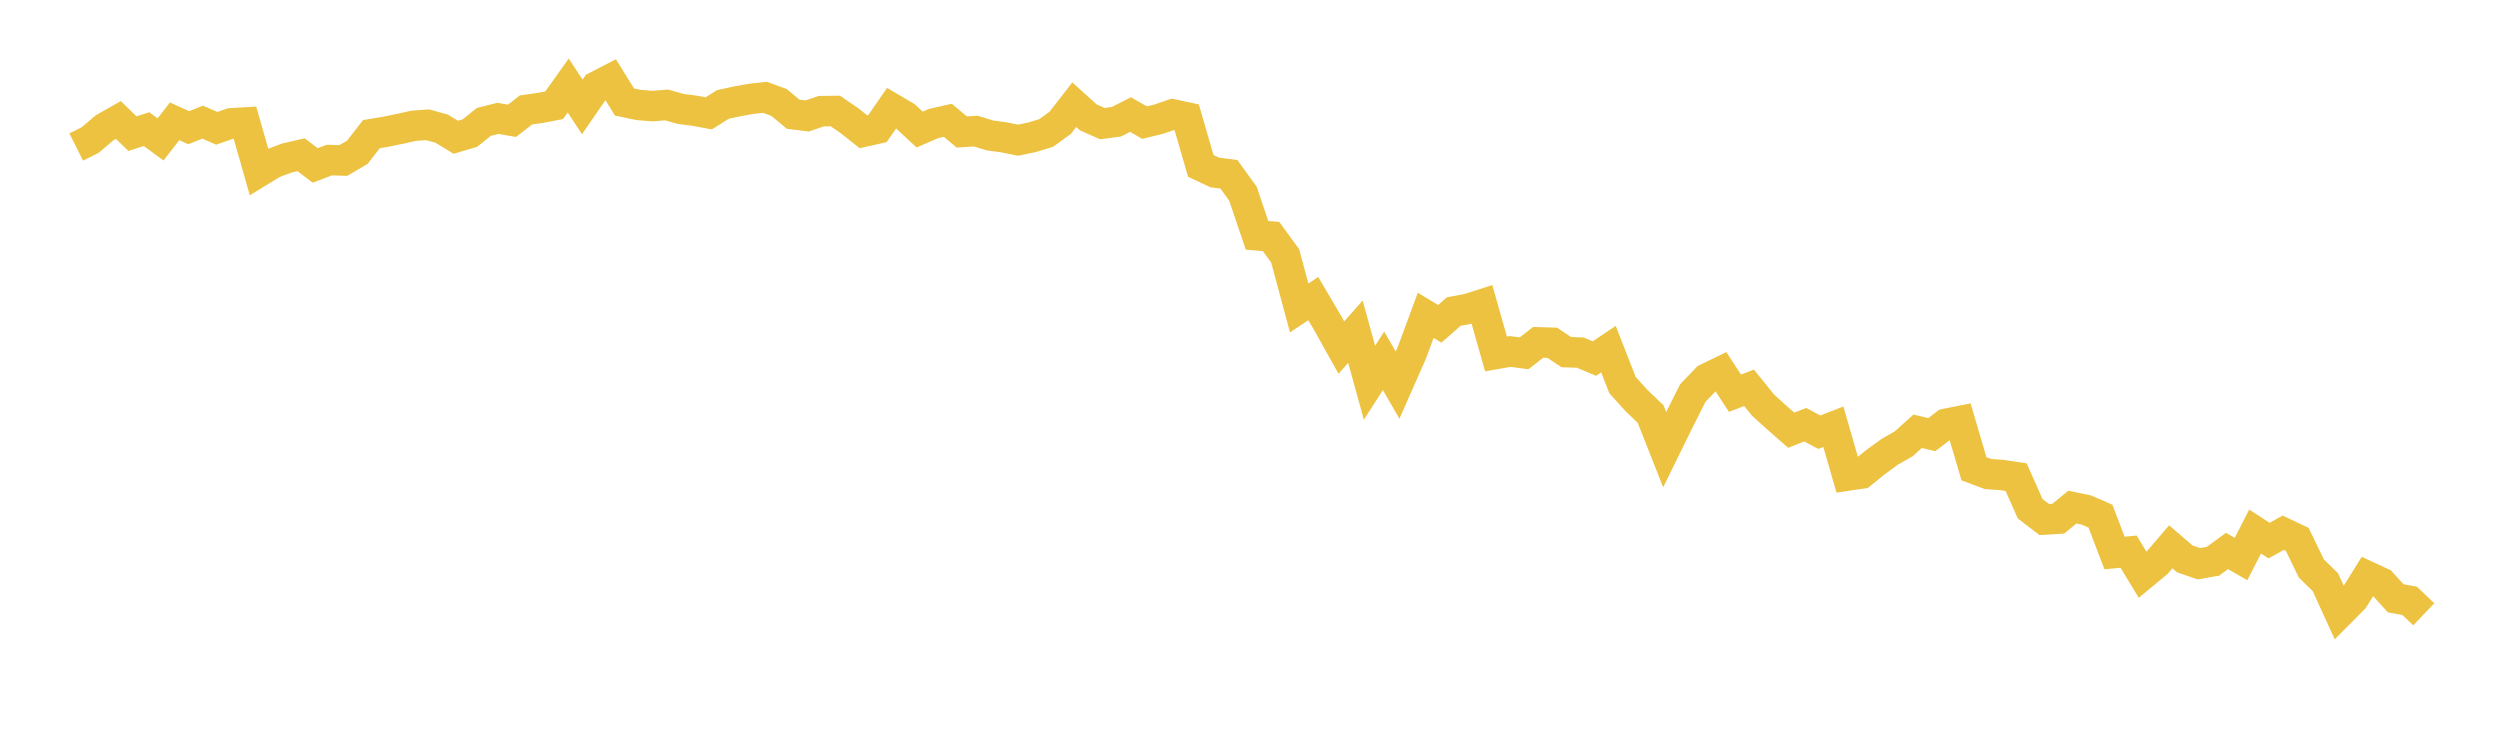 <svg width="164" height="48" xmlns="http://www.w3.org/2000/svg" xmlns:xlink="http://www.w3.org/1999/xlink"><path fill="none" stroke="rgb(237,194,64)" stroke-width="2" d="M5,9.644L5.922,9.182L6.844,8.396L7.766,7.872L8.689,8.768L9.611,8.47L10.533,9.146L11.455,7.958L12.377,8.375L13.299,8.015L14.222,8.418L15.144,8.092L16.066,8.037L16.988,11.271L17.91,10.706L18.832,10.362L19.754,10.152L20.677,10.854L21.599,10.502L22.521,10.528L23.443,9.988L24.365,8.799L25.287,8.646L26.21,8.459L27.132,8.252L28.054,8.185L28.976,8.443L29.898,9.003L30.82,8.734L31.743,7.996L32.665,7.765L33.587,7.925L34.509,7.211L35.431,7.081L36.353,6.905L37.275,5.61L38.198,7.014L39.12,5.674L40.042,5.199L40.964,6.69L41.886,6.885L42.808,6.96L43.731,6.884L44.653,7.145L45.575,7.266L46.497,7.436L47.419,6.852L48.341,6.652L49.263,6.486L50.186,6.385L51.108,6.723L52.03,7.493L52.952,7.607L53.874,7.292L54.796,7.28L55.719,7.913L56.641,8.643L57.563,8.435L58.485,7.099L59.407,7.641L60.329,8.498L61.251,8.1L62.174,7.891L63.096,8.659L64.018,8.6L64.94,8.885L65.862,9.01L66.784,9.198L67.707,9.004L68.629,8.724L69.551,8.055L70.473,6.87L71.395,7.702L72.317,8.11L73.24,7.985L74.162,7.516L75.084,8.044L76.006,7.818L76.928,7.504L77.85,7.702L78.772,10.883L79.695,11.318L80.617,11.433L81.539,12.712L82.461,15.439L83.383,15.516L84.305,16.782L85.228,20.202L86.15,19.588L87.072,21.152L87.994,22.802L88.916,21.76L89.838,25.108L90.76,23.67L91.683,25.264L92.605,23.177L93.527,20.684L94.449,21.243L95.371,20.433L96.293,20.266L97.216,19.968L98.138,23.219L99.06,23.057L99.982,23.175L100.904,22.458L101.826,22.485L102.749,23.1L103.671,23.132L104.593,23.522L105.515,22.902L106.437,25.264L107.359,26.281L108.281,27.163L109.204,29.497L110.126,27.618L111.048,25.781L111.97,24.828L112.892,24.381L113.814,25.794L114.737,25.439L115.659,26.579L116.581,27.413L117.503,28.221L118.425,27.86L119.347,28.352L120.269,27.994L121.192,31.198L122.114,31.06L123.036,30.314L123.958,29.644L124.88,29.117L125.802,28.289L126.725,28.515L127.647,27.804L128.569,27.62L129.491,30.75L130.413,31.096L131.335,31.162L132.257,31.301L133.18,33.375L134.102,34.08L135.024,34.026L135.946,33.268L136.868,33.458L137.79,33.859L138.713,36.277L139.635,36.188L140.557,37.708L141.479,36.945L142.401,35.871L143.323,36.662L144.246,36.98L145.168,36.819L146.09,36.143L147.012,36.672L147.934,34.869L148.856,35.465L149.778,34.945L150.701,35.383L151.623,37.29L152.545,38.191L153.467,40.21L154.389,39.283L155.311,37.805L156.234,38.232L157.156,39.247L158.078,39.417L159,40.297"></path></svg>